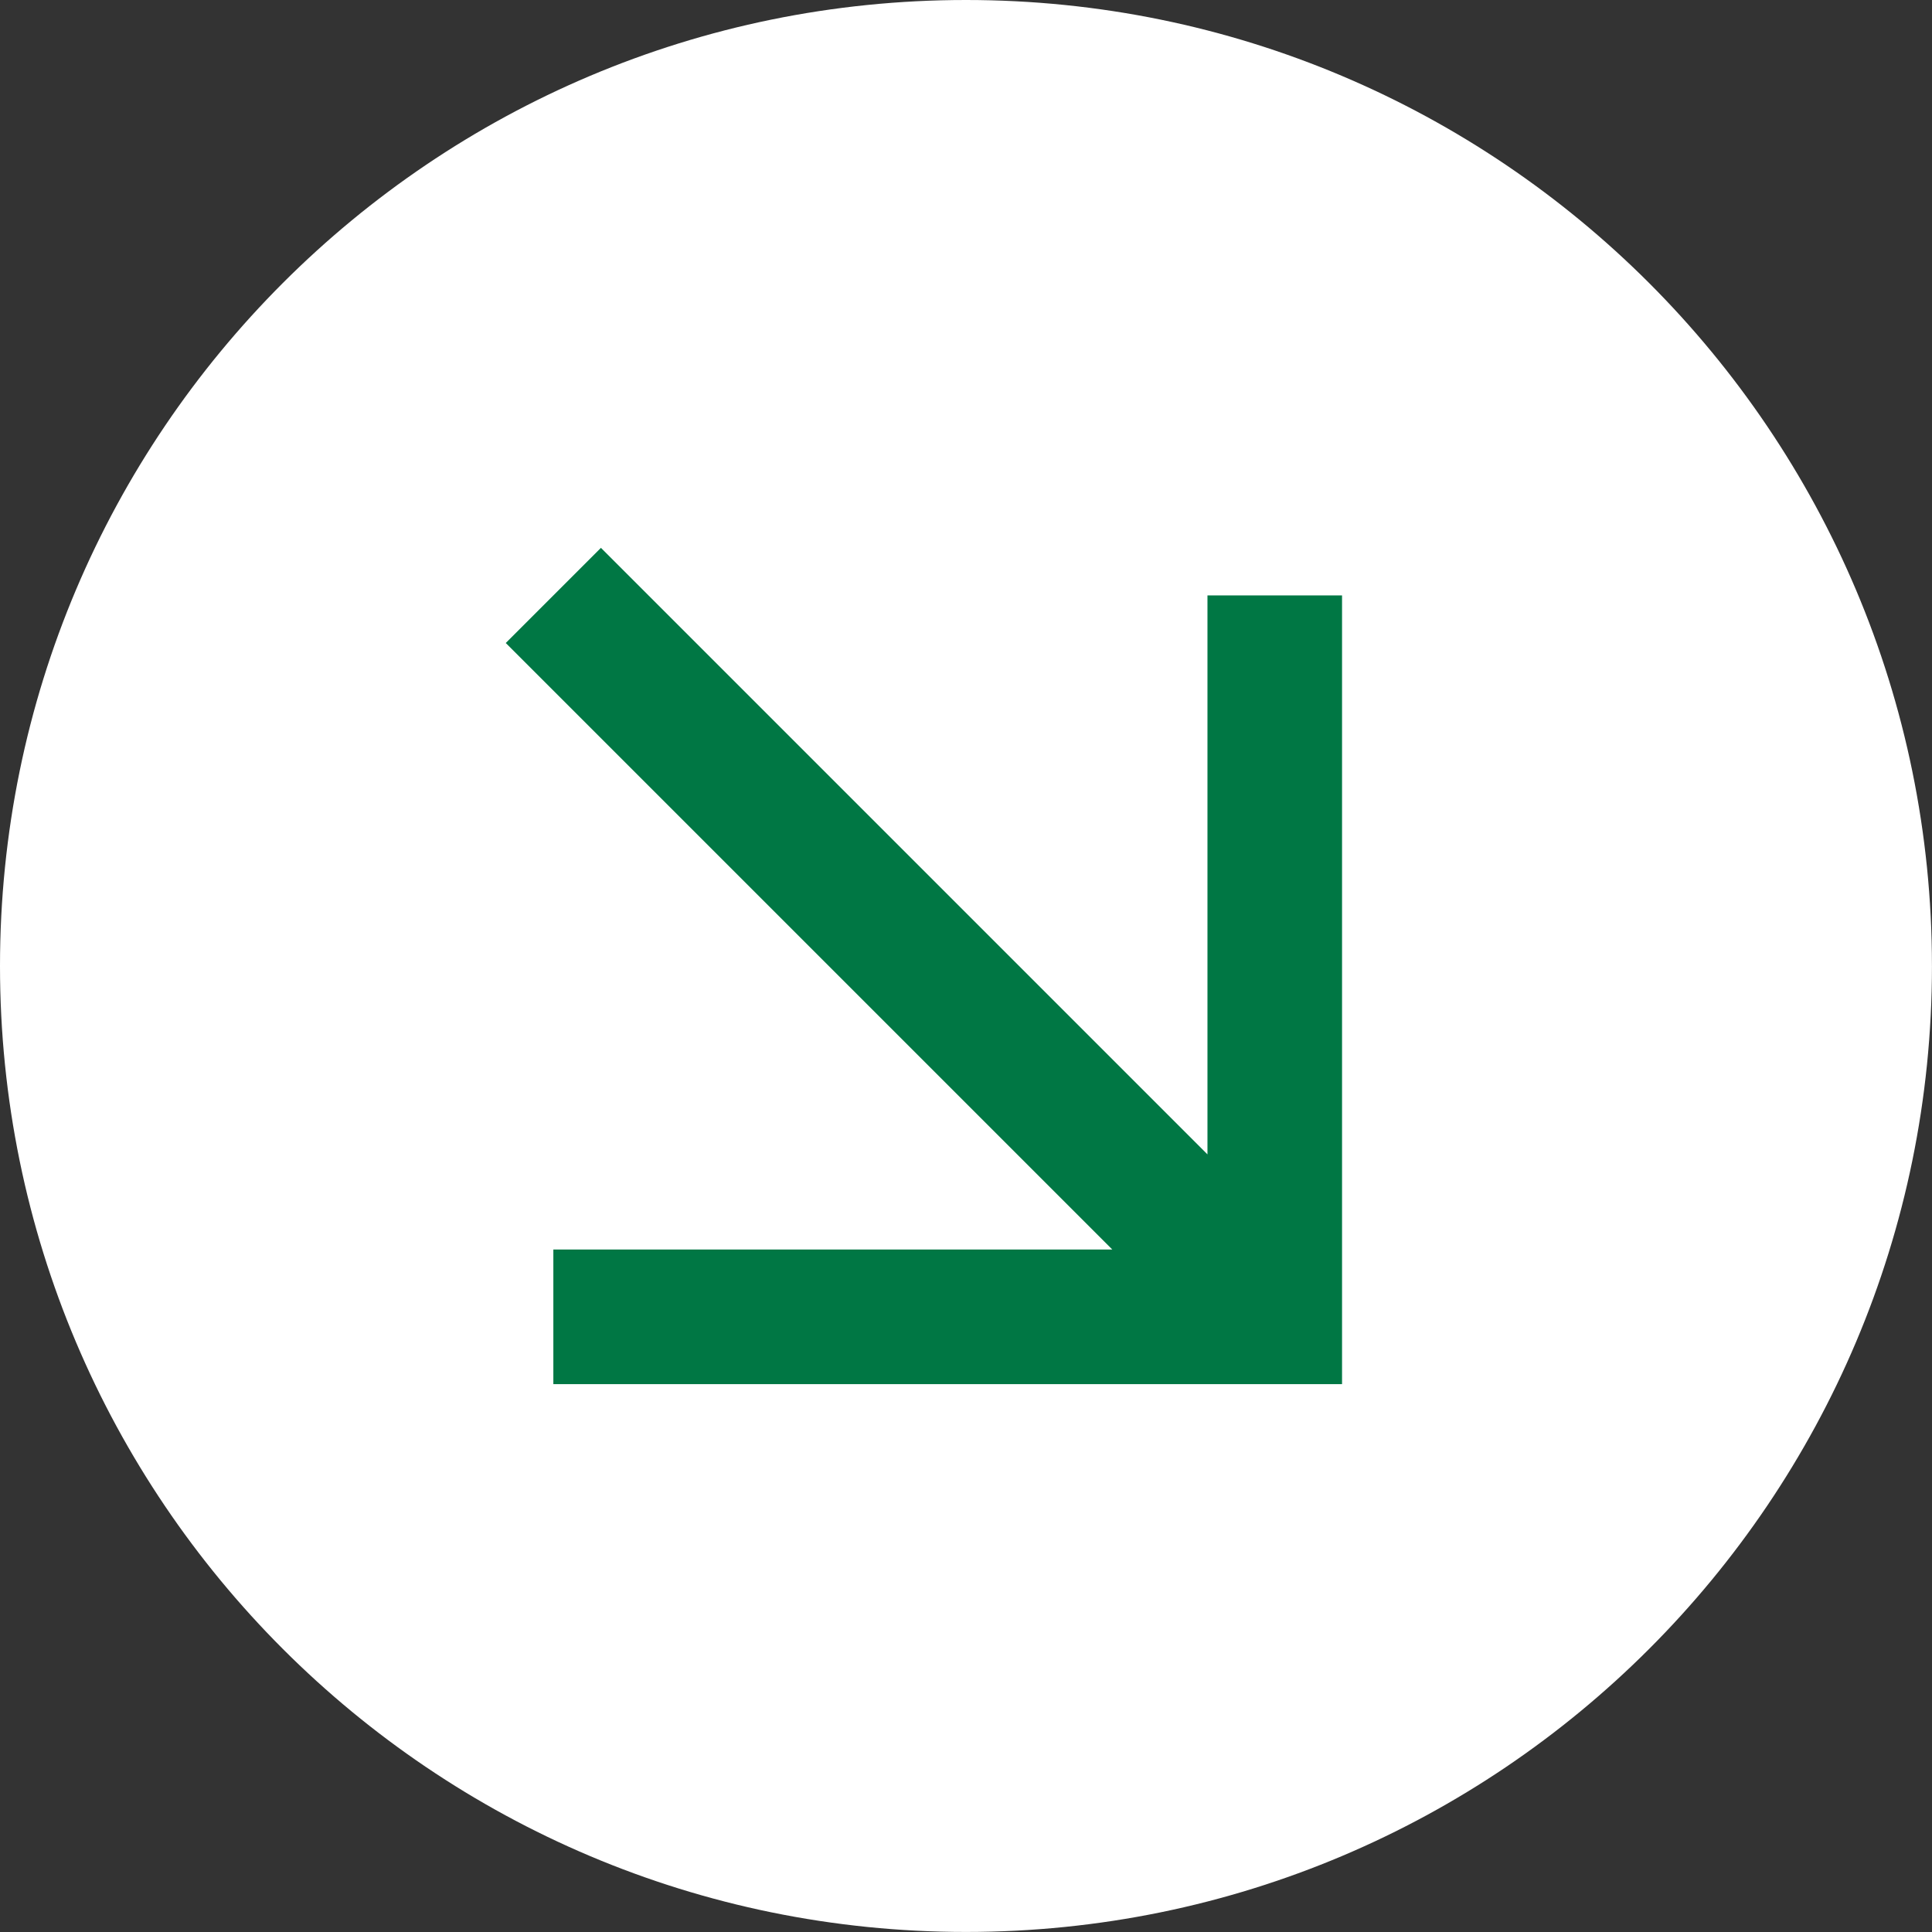<?xml version="1.0" encoding="UTF-8" standalone="no"?><svg xmlns="http://www.w3.org/2000/svg" xmlns:xlink="http://www.w3.org/1999/xlink" fill="#ffffff" height="1655.1" preserveAspectRatio="xMidYMid meet" version="1" viewBox="0.0 0.0 1655.1 1655.1" width="1655.1" zoomAndPan="magnify"><rect x="0.0" y="0.0" width="1655.1" height="1655.1" fill="#333333" stroke="none"/><g><g><g><g id="change1_1"><path d="M1655.07,827.53c0,457.03-370.5,827.53-827.53,827.53S0,1284.57,0,827.53,370.5,0,827.53,0s827.53,370.5,827.53,827.53Z"/></g><g id="change2_1"><path d="M1034.41,510.09h115.29v675.65H474.04v-115.29h478.85L433.28,550.85l81.52-81.52,519.61,519.61V510.09Z" fill="#007744"/></g></g></g></g></svg>